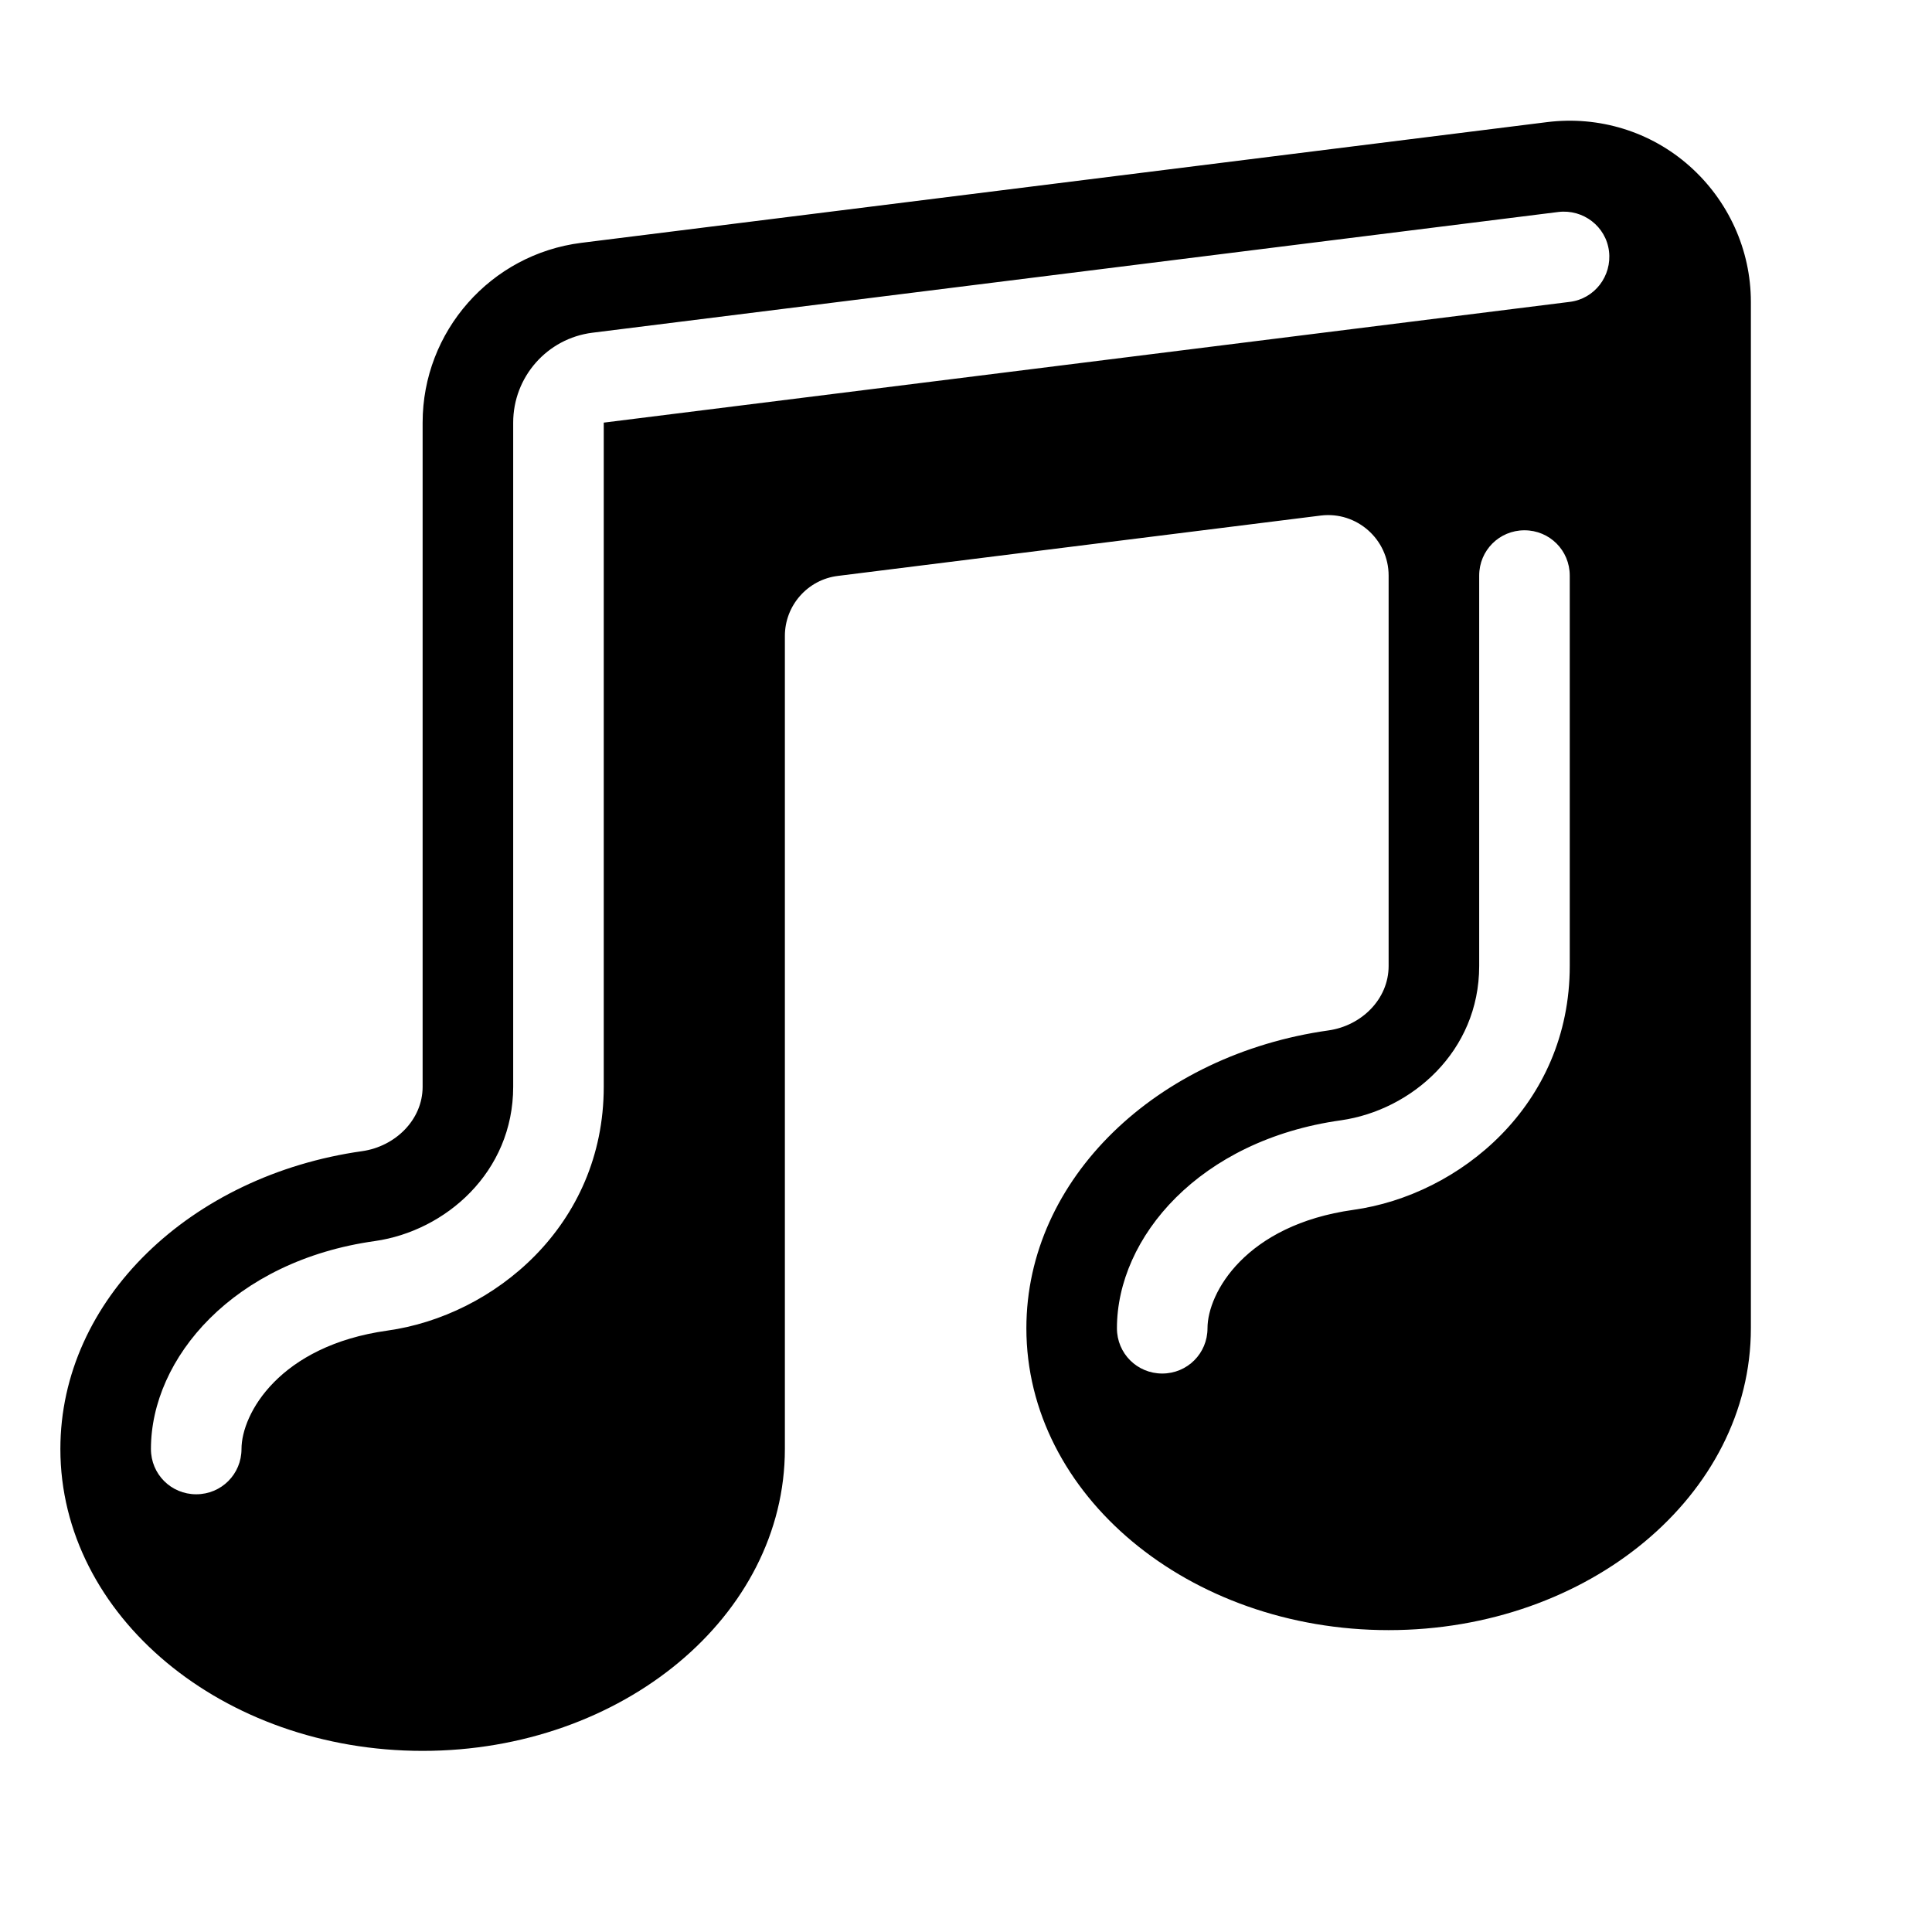<svg xmlns="http://www.w3.org/2000/svg" viewBox="0 0 576 576"><!--! Font Awesome Pro 7.1.0 by @fontawesome - https://fontawesome.com License - https://fontawesome.com/license (Commercial License) Copyright 2025 Fonticons, Inc. --><path fill="currentColor" d="M503.7 49.5C515.3 59.8 522 74.5 522 90L522 396C522 445.7 473.6 486 414 486C354.4 486 306 445.7 306 396C306 351.4 344.9 314.4 396.1 307.2C405.9 305.8 414 297.9 414 288L414 171.6C414 160.8 404.5 152.4 393.8 153.7L249.8 171.7C240.8 172.8 234 180.5 234 189.6L234 432C234 481.7 185.6 522 126 522C66.4 522 18 481.7 18 432C18 387.4 56.9 350.4 108 343.2C117.8 341.8 126 333.9 126 324L126 126C126 98.8 146.3 75.8 173.3 72.4L461.3 36.4C476.7 34.5 492.1 39.2 503.7 49.5zM468 90C475.4 89.1 480.6 82.3 479.7 74.9C478.8 67.5 472 62.3 464.6 63.2L176.6 99.2C163.1 100.9 153 112.4 153 126L153 324C153 349.5 132.8 367 111.8 370C69.6 375.9 45 404.9 45 432C45 439.5 51 445.5 58.5 445.5C66 445.5 72 439.5 72 432C72 421.5 83.3 401.2 115.5 396.7C147.1 392.3 180 365.5 180 324L180 126L468 90zM468 171.6C468 164.1 462 158.1 454.5 158.1C447 158.1 441 164.1 441 171.6L441 288C441 313.5 420.8 331 399.8 334C357.6 339.9 333 368.9 333 396C333 403.5 339 409.5 346.5 409.5C354 409.5 360 403.5 360 396C360 385.5 371.3 365.2 403.5 360.7C435.1 356.3 468 329.5 468 288L468 171.6z"/></svg>